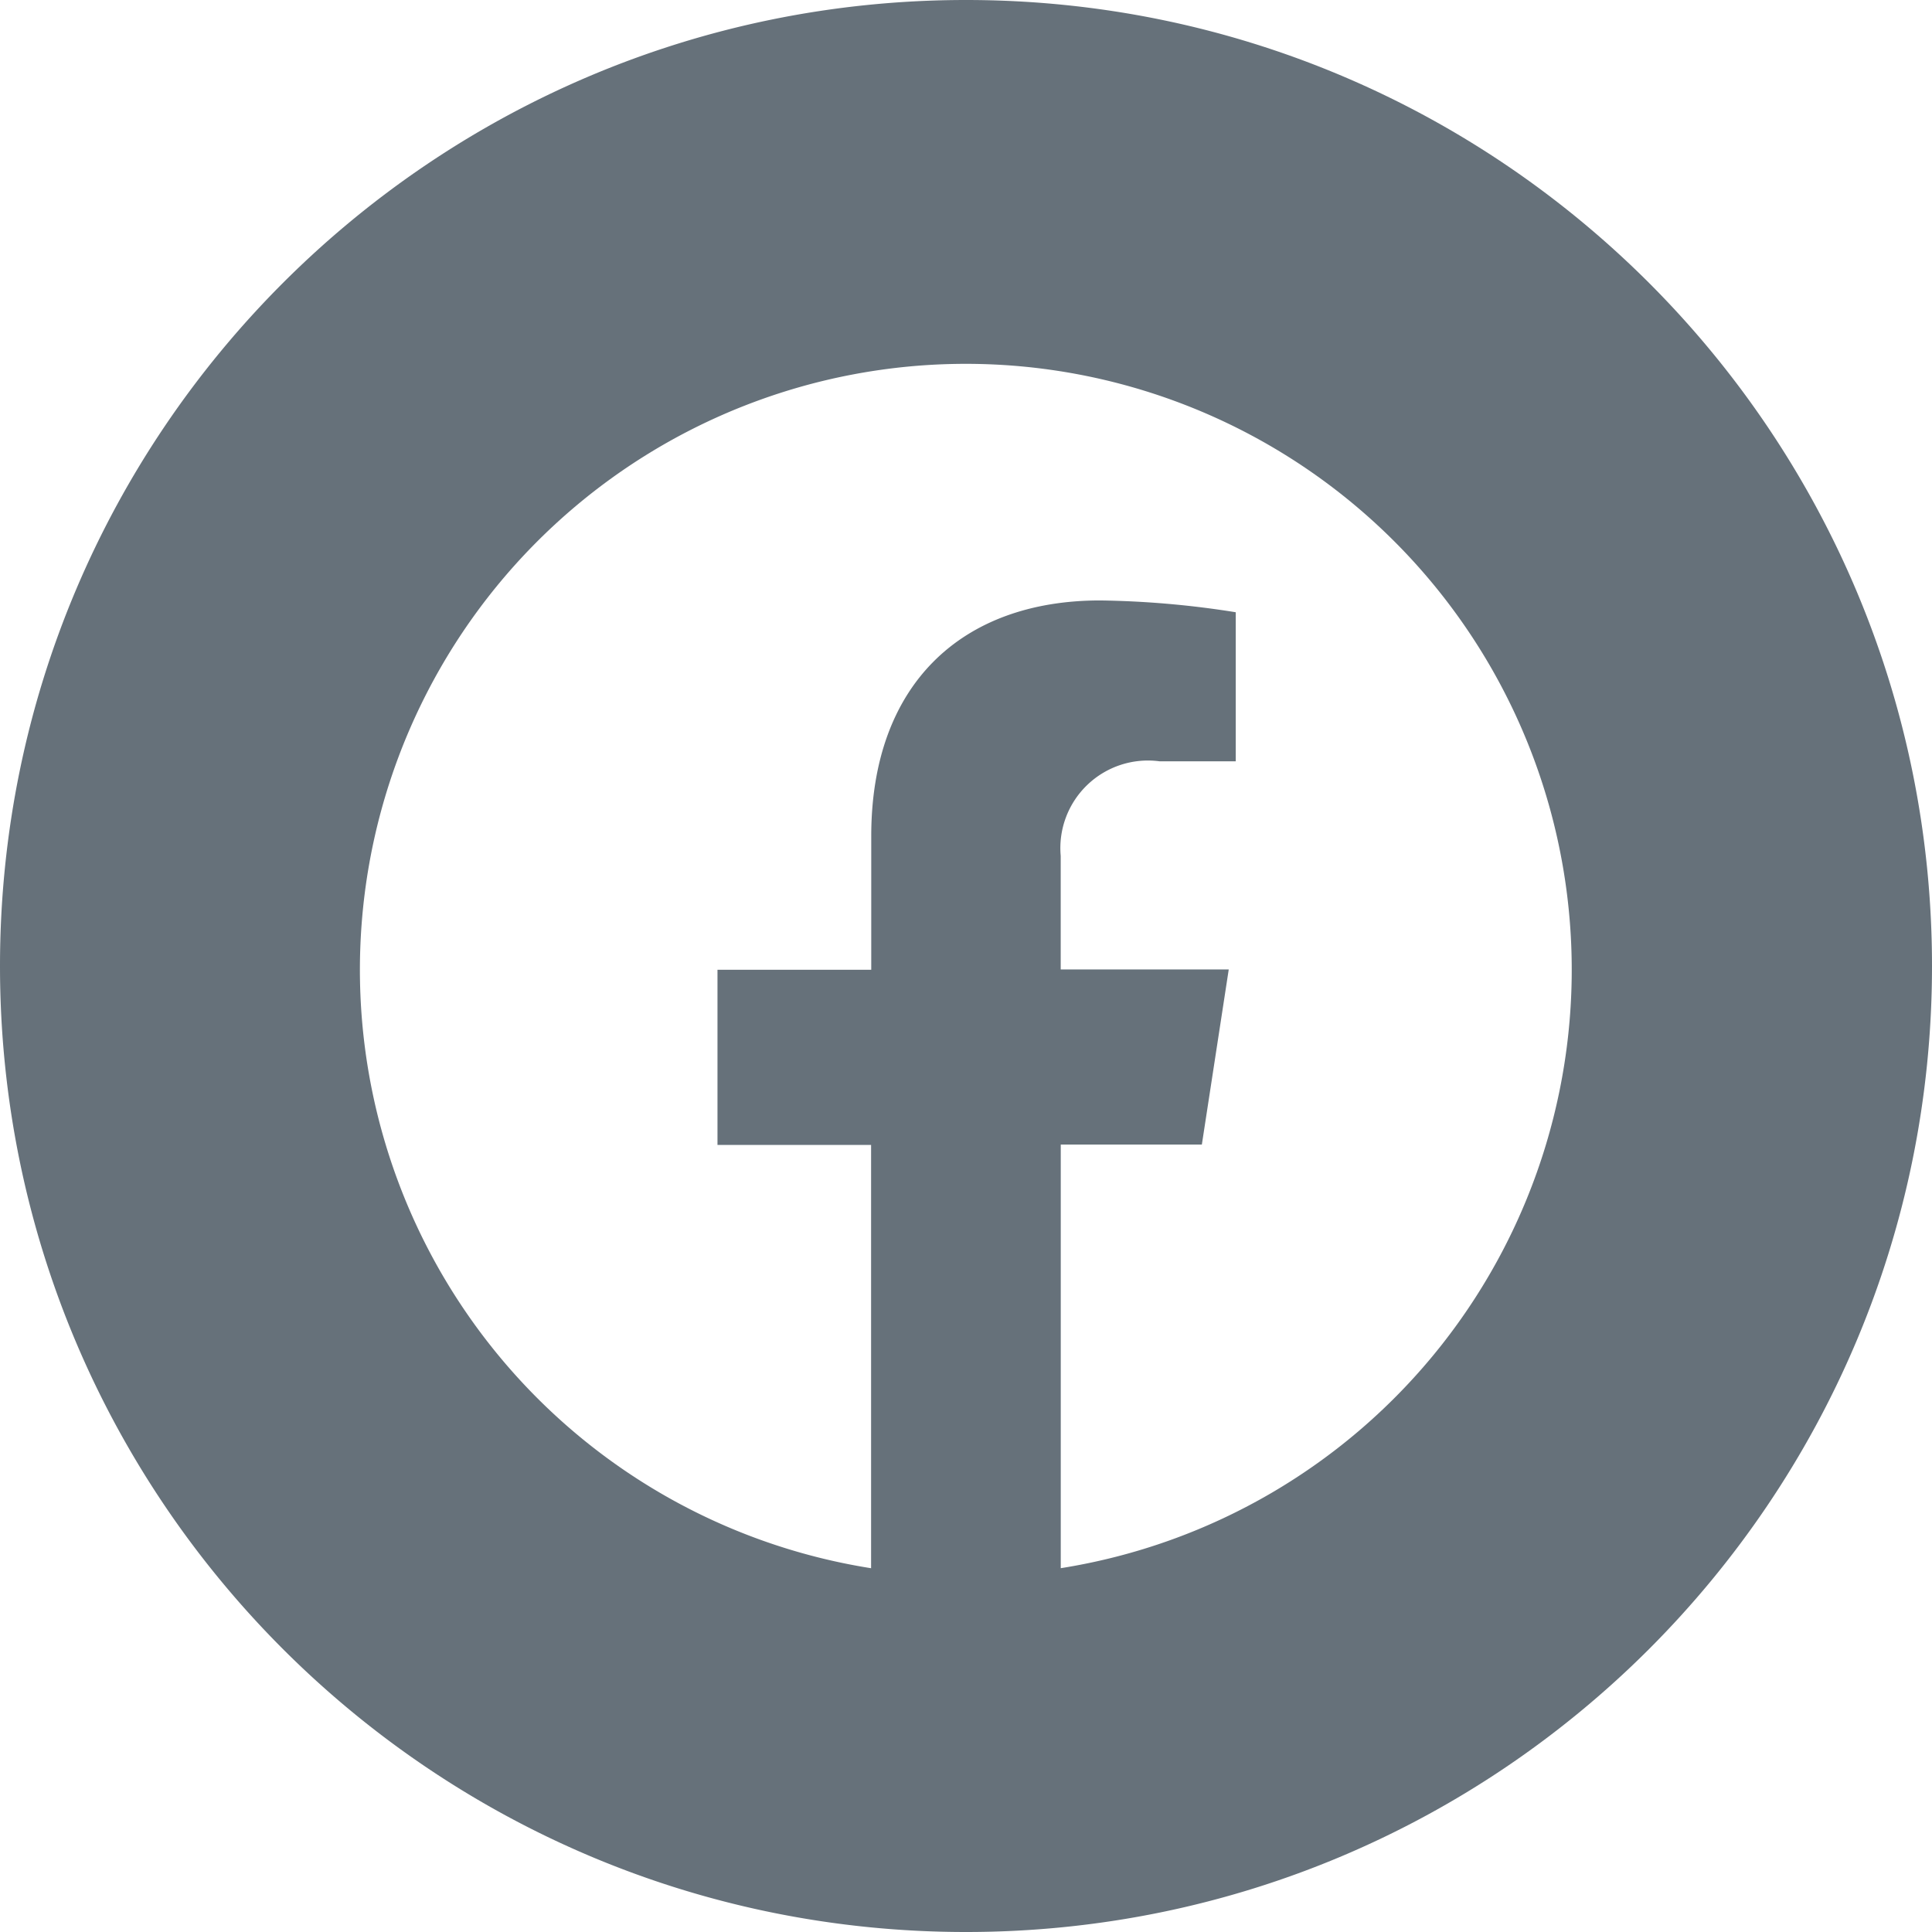 <svg xmlns="http://www.w3.org/2000/svg" viewBox="0 0 381.48 381.48"><defs><style>.a{fill:#66717a;}</style></defs><path class="a" d="M190.74,0C85.4,0,0,85.4,0,190.74S85.4,381.48,190.74,381.48s190.74-85.4,190.74-190.74S296.08,0,190.74,0Zm18.71,309.65V226h27.86l5.31-34.58H209.44V169a17.29,17.29,0,0,1,19.5-18.68H244V120.89a183.47,183.47,0,0,0-26.78-2.33c-27.33,0-45.19,16.56-45.19,46.54v26.38H141.67v34.59H172v83.58a119.64,119.64,0,1,1,37.41,0Z"/></svg>